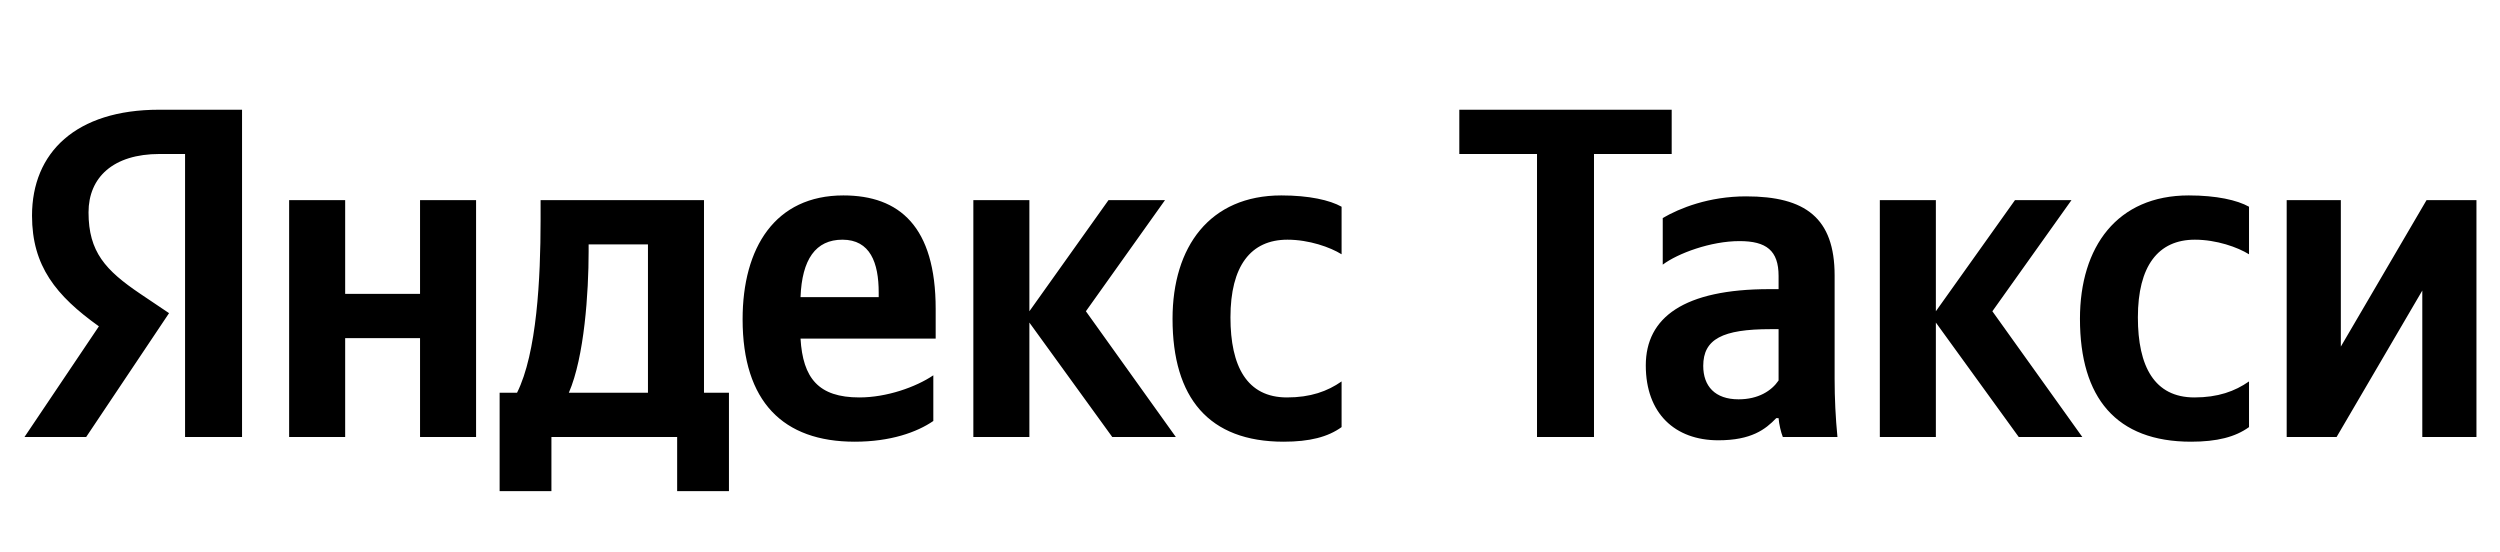 <?xml version="1.0" encoding="UTF-8"?> <svg xmlns="http://www.w3.org/2000/svg" xmlns:xlink="http://www.w3.org/1999/xlink" width="530.9" height="117.2"> <path fill="#000" d="M39.30 92.80L51.40 92.80L51.40 23.30L33.80 23.30C16.10 23.30 6.80 32.40 6.80 45.80C6.80 56.50 11.90 62.80 21 69.30L5.20 92.80L18.30 92.80L35.90 66.50L29.80 62.40C22.40 57.40 18.80 53.50 18.80 45.10C18.80 37.70 24 32.70 33.90 32.70L39.30 32.70ZM272.60 93.80C278.10 93.80 282 92.80 284.90 90.70L284.90 81.00C281.90 83.10 278.30 84.40 273.30 84.40C264.80 84.40 261.30 77.80 261.30 67.40C261.30 56.50 265.60 50.90 273.40 50.90C278 50.90 282.50 52.50 284.90 54.00L284.90 43.90C282.40 42.50 278 41.50 272.10 41.50C256.90 41.50 249 52.40 249 67.70C249 84.50 256.70 93.80 272.60 93.80ZM198.20 89.40L198.20 79.70C194.50 82.20 188.30 84.40 182.50 84.40C173.80 84.40 170.50 80.30 170 71.90L198.70 71.90L198.70 65.60C198.70 48.10 191 41.50 179.10 41.50C164.60 41.50 157.70 52.60 157.70 67.80C157.70 85.30 166.30 93.80 181.50 93.80C189.10 93.80 194.70 91.80 198.20 89.40ZM236.20 92.80L249.70 92.80L230.60 66.10L247.40 42.50L235.40 42.50L218.60 66.10L218.60 42.50L206.70 42.50L206.70 92.80L218.60 92.80L218.60 68.50ZM154.80 83.40L149.50 83.40L149.50 42.50L114.80 42.50L114.80 46.80C114.80 59.10 114 75.00 109.80 83.40L106.10 83.40L106.10 104.30L117.10 104.30L117.10 92.80L143.80 92.80L143.80 104.30L154.80 104.30ZM89.20 42.50L89.20 62.40L73.30 62.40L73.30 42.50L61.40 42.50L61.40 92.80L73.30 92.80L73.30 71.80L89.20 71.80L89.20 92.80L101.10 92.80L101.10 42.50ZM178.90 50.90C184.80 50.90 186.60 55.80 186.60 62.10L186.60 63.10L170 63.10C170.30 55.10 173.20 50.90 178.90 50.90ZM137.60 83.40L120.80 83.40C124.10 75.80 125 62.10 125 53.40L125 51.90L137.60 51.90ZM309.90 32.70L326.40 32.70L326.40 92.80L338.50 92.80L338.50 32.70L355.00 32.70L355.00 23.30L309.90 23.30ZM389.60 58.50C389.60 46.30 383.40 41.70 370.80 41.70C362.90 41.70 356.70 44.20 353.10 46.30L353.10 56.20C356.30 53.80 363.30 51.20 369.40 51.20C375.10 51.20 377.70 53.20 377.70 58.60L377.70 61.40L375.80 61.40C357.60 61.40 349.50 67.40 349.50 77.60C349.50 87.80 355.70 93.50 364.90 93.50C371.90 93.50 374.90 91.20 377.20 88.80L377.70 88.80C377.80 90.10 378.20 91.80 378.60 92.80L390.20 92.80C389.80 88.70 389.60 84.60 389.60 80.50ZM377.70 80.80C376.20 83.00 373.40 84.80 369.20 84.80C364.20 84.80 361.70 82.00 361.70 77.70C361.70 72.00 365.80 69.90 376.00 69.90L377.70 69.90ZM428.70 92.80L442.20 92.80L423.10 66.10L439.90 42.50L427.90 42.50L411.10 66.10L411.10 42.50L399.20 42.50L399.20 92.80L411.10 92.80L411.10 68.50ZM465.30 93.80C470.80 93.80 474.70 92.80 477.60 90.70L477.60 81.00C474.60 83.10 471.00 84.40 466.00 84.40C457.50 84.40 454.00 77.80 454.00 67.40C454.00 56.50 458.30 50.90 466.10 50.90C470.70 50.90 475.20 52.50 477.60 54.00L477.60 43.90C475.10 42.50 470.70 41.50 464.80 41.50C449.60 41.50 441.70 52.40 441.70 67.70C441.70 84.50 449.40 93.80 465.30 93.80ZM485.60 42.50L485.60 92.80L496.20 92.80L514.40 61.70L514.40 92.80L525.90 92.80L525.90 42.50L515.30 42.50L497.10 73.60L497.10 42.50Z"></path> </svg> 